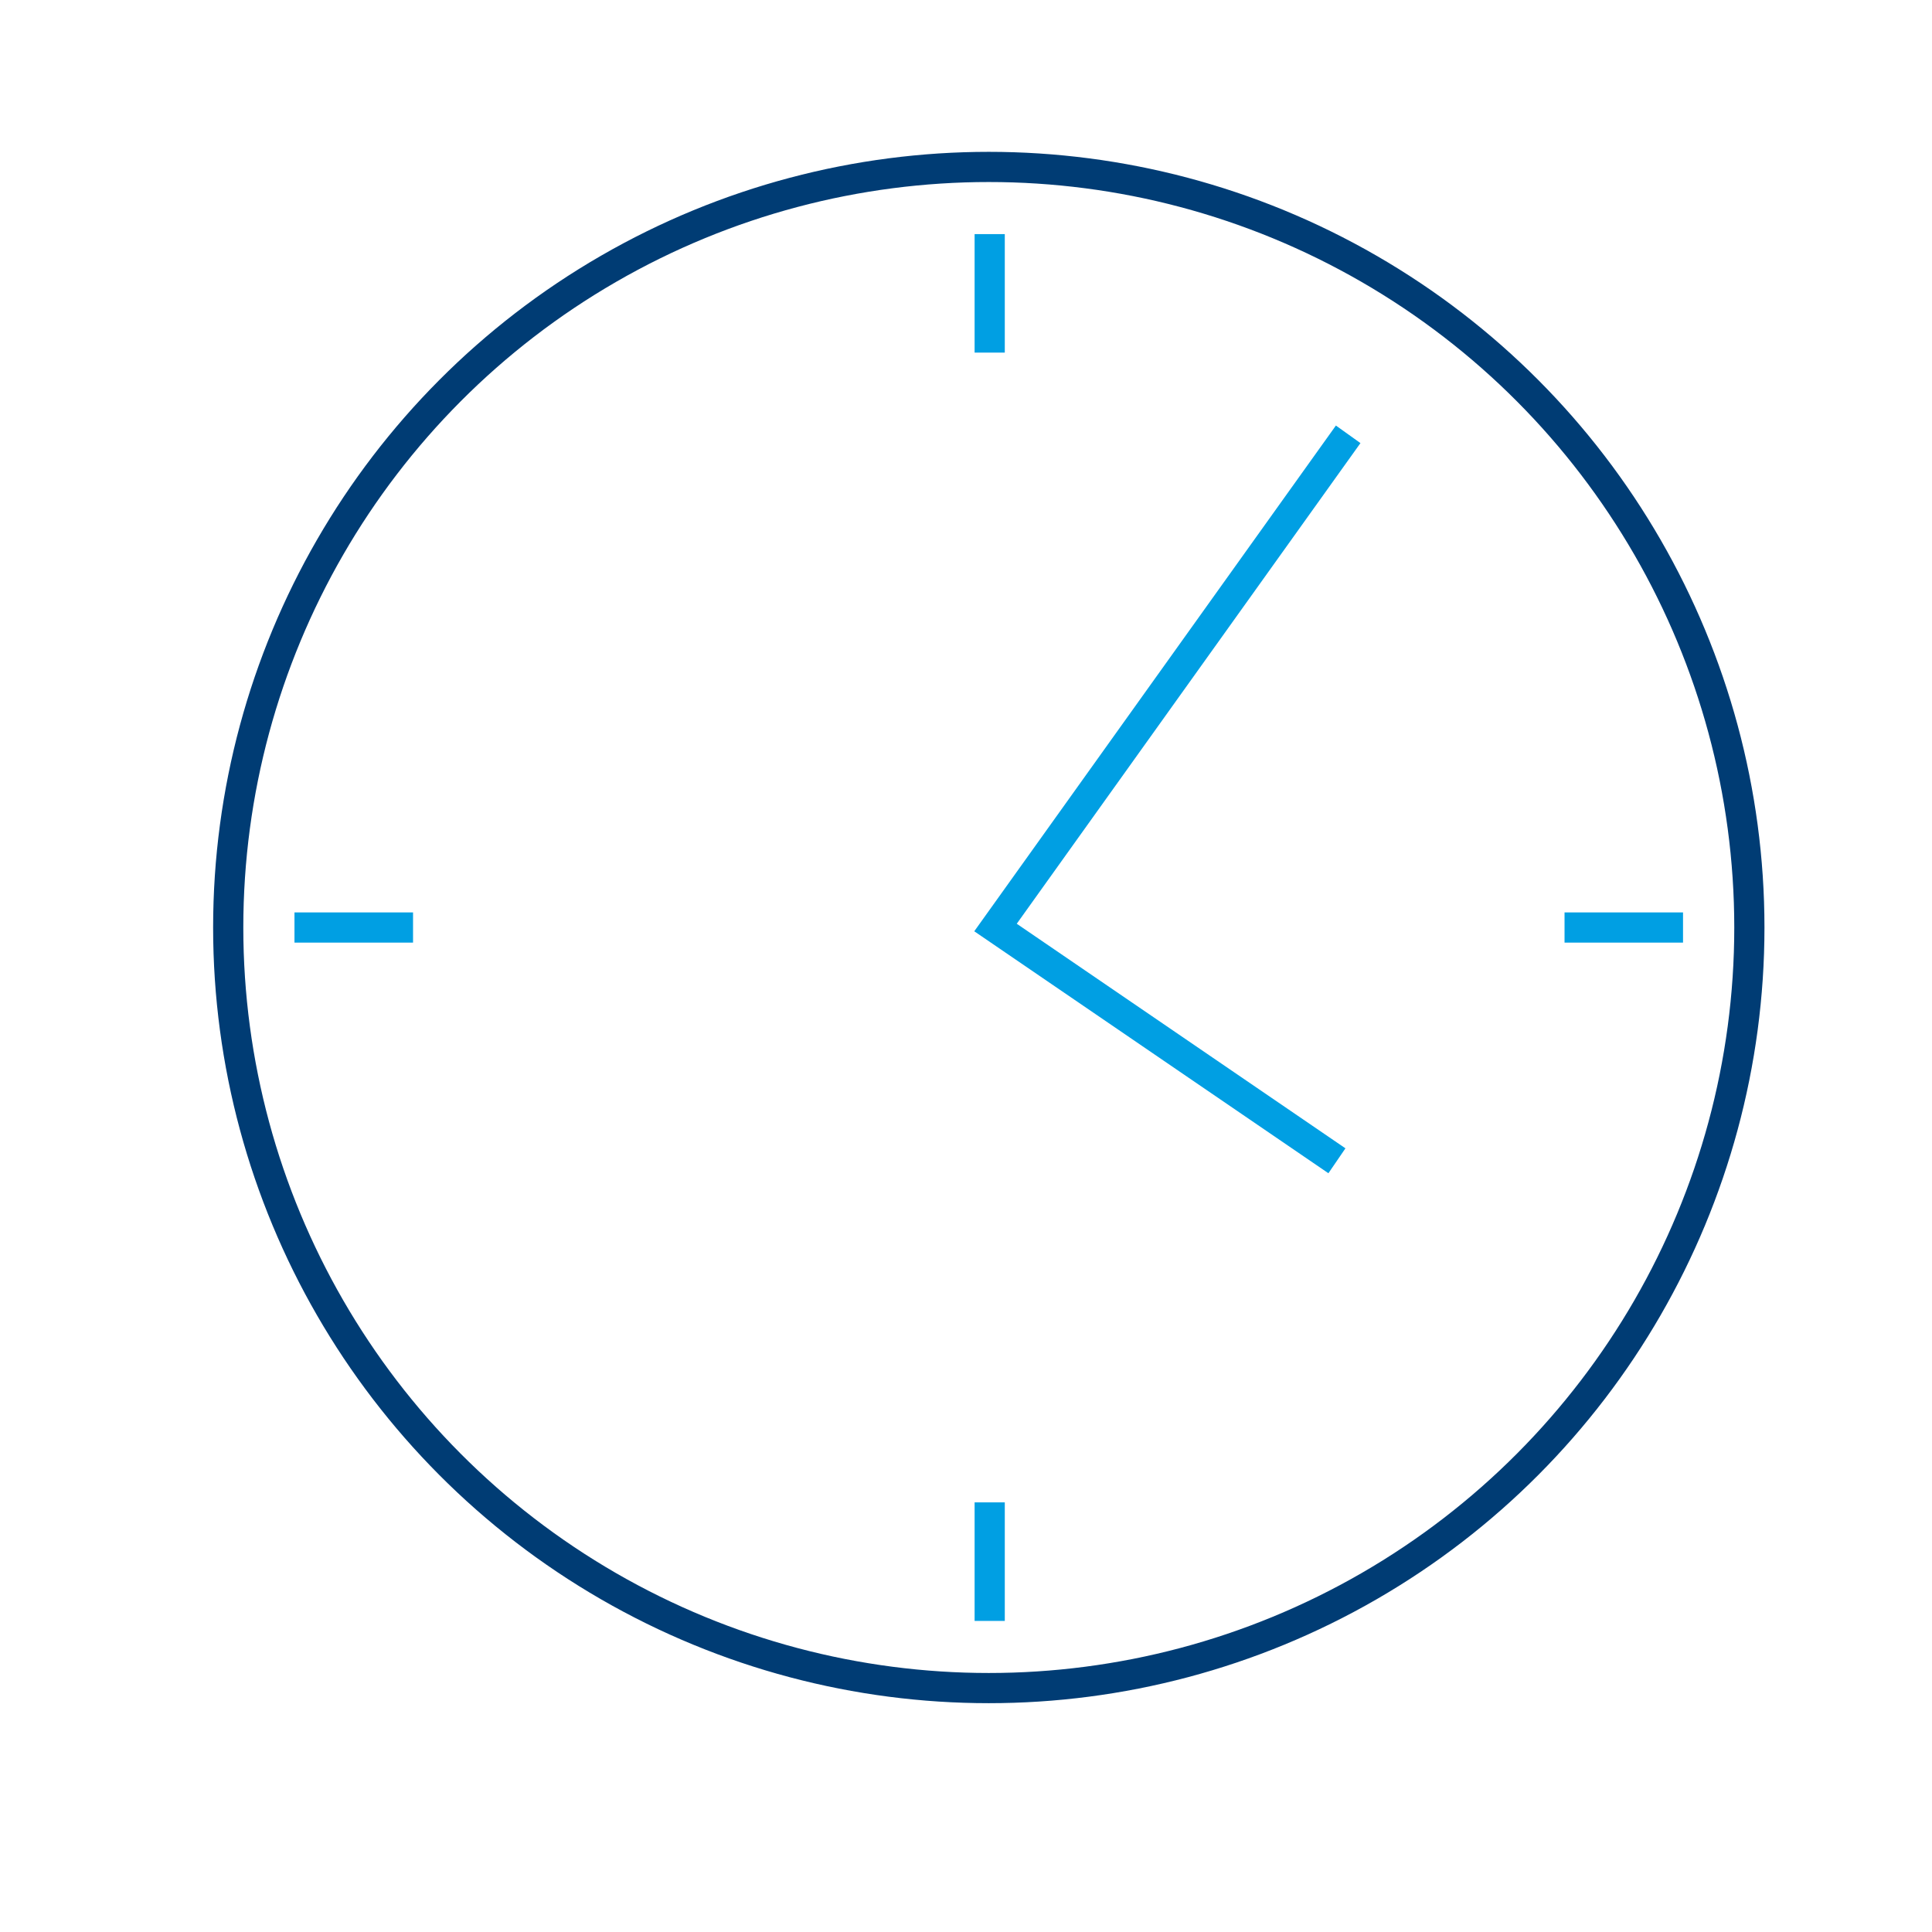 <svg xmlns="http://www.w3.org/2000/svg" viewBox="0 0 256 256"><g fill="none" stroke-miterlimit="10" stroke-width="4"><circle cx="131.02" cy="122.9" r="100.78" stroke="#003c74"/><path stroke="#009fe3" d="M178.64 57.55l-46.73 65.35 45.24 30.91M131.14 31.02v15.7M131.14 199.07v15.71M223.01 122.9h-15.7M54.73 122.9H39.02"/></g><path fill="none" stroke="#dd006a" stroke-miterlimit="10" stroke-width="10" d="M1988.91-24.57H-938.86V274.9h-418.75"/></svg>